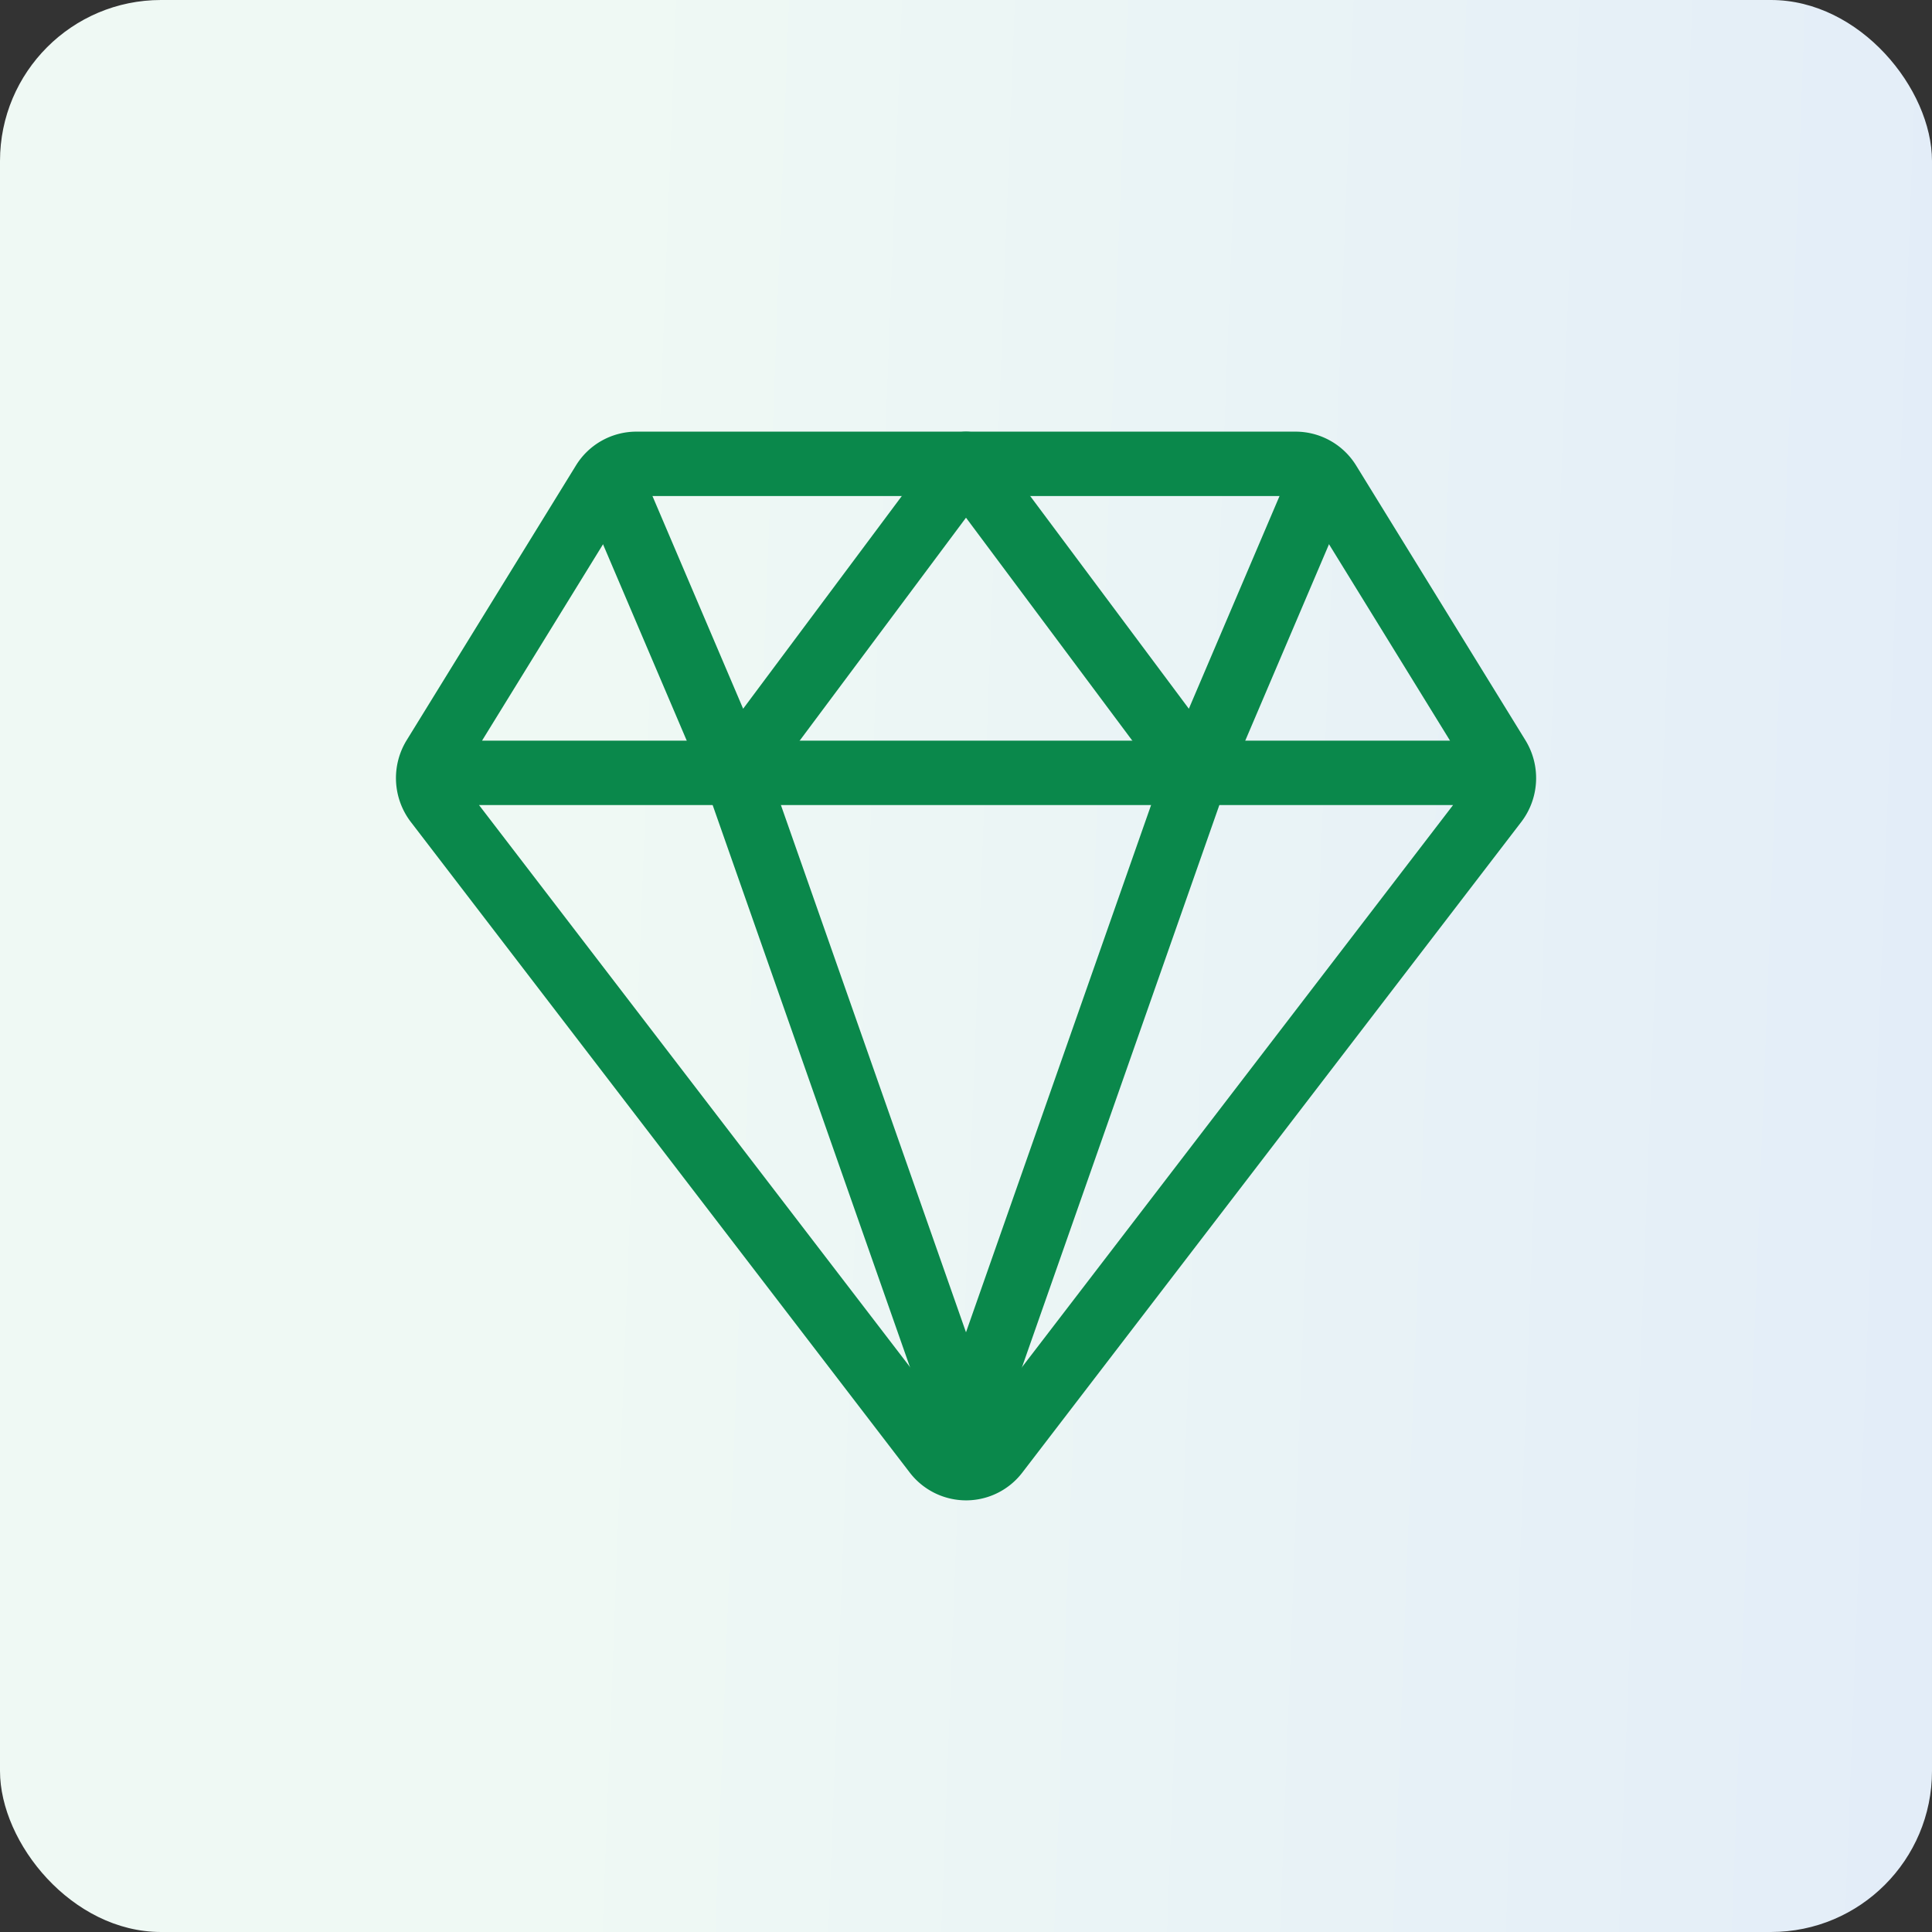 <svg width="60" height="60" viewBox="0 0 60 60" fill="none" xmlns="http://www.w3.org/2000/svg">
    <rect x="0" y="0" width="60" height="60" fill="#333333" stroke="none"/>
    <rect width="60" height="60" rx="5" fill="url(#pq9rbyov9a)"/>
    <g clip-path="url(#151ra4p1jb)" stroke="#0A884B" stroke-width="2" stroke-linecap="round" stroke-linejoin="round">
        <path d="M14.49 24.002h31.023m-31.961.916L29.044 45.12a1.208 1.208 0 0 0 .957.475 1.2 1.2 0 0 0 .957-.475l15.493-20.202a1.243 1.243 0 0 0 .07-1.406l-5.255-8.529a1.212 1.212 0 0 0-1.028-.578H19.765a1.204 1.204 0 0 0-1.029.578l-5.255 8.529a1.244 1.244 0 0 0 .07 1.405z"/>
        <path d="m40.739 15.605-3.58 8.397m0 0L30 14.405l-7.159 9.597m14.318 0L30 44.395l-7.159-20.393m-3.58-8.397 3.58 8.397"/>
    </g>
    <defs>
        <linearGradient id="pq9rbyov9a" x1="60" y1="34.821" x2="17.978" y2="33.219" gradientUnits="userSpaceOnUse">
            <stop stop-color="#E3EDF8"/>
            <stop offset="1" stop-color="#EFF9F4"/>
        </linearGradient>
        <clipPath id="151ra4p1jb">
            <path fill="#fff" transform="translate(12 13)" d="M0 0h36v34H0z"/>
        </clipPath>
    </defs>
</svg>
